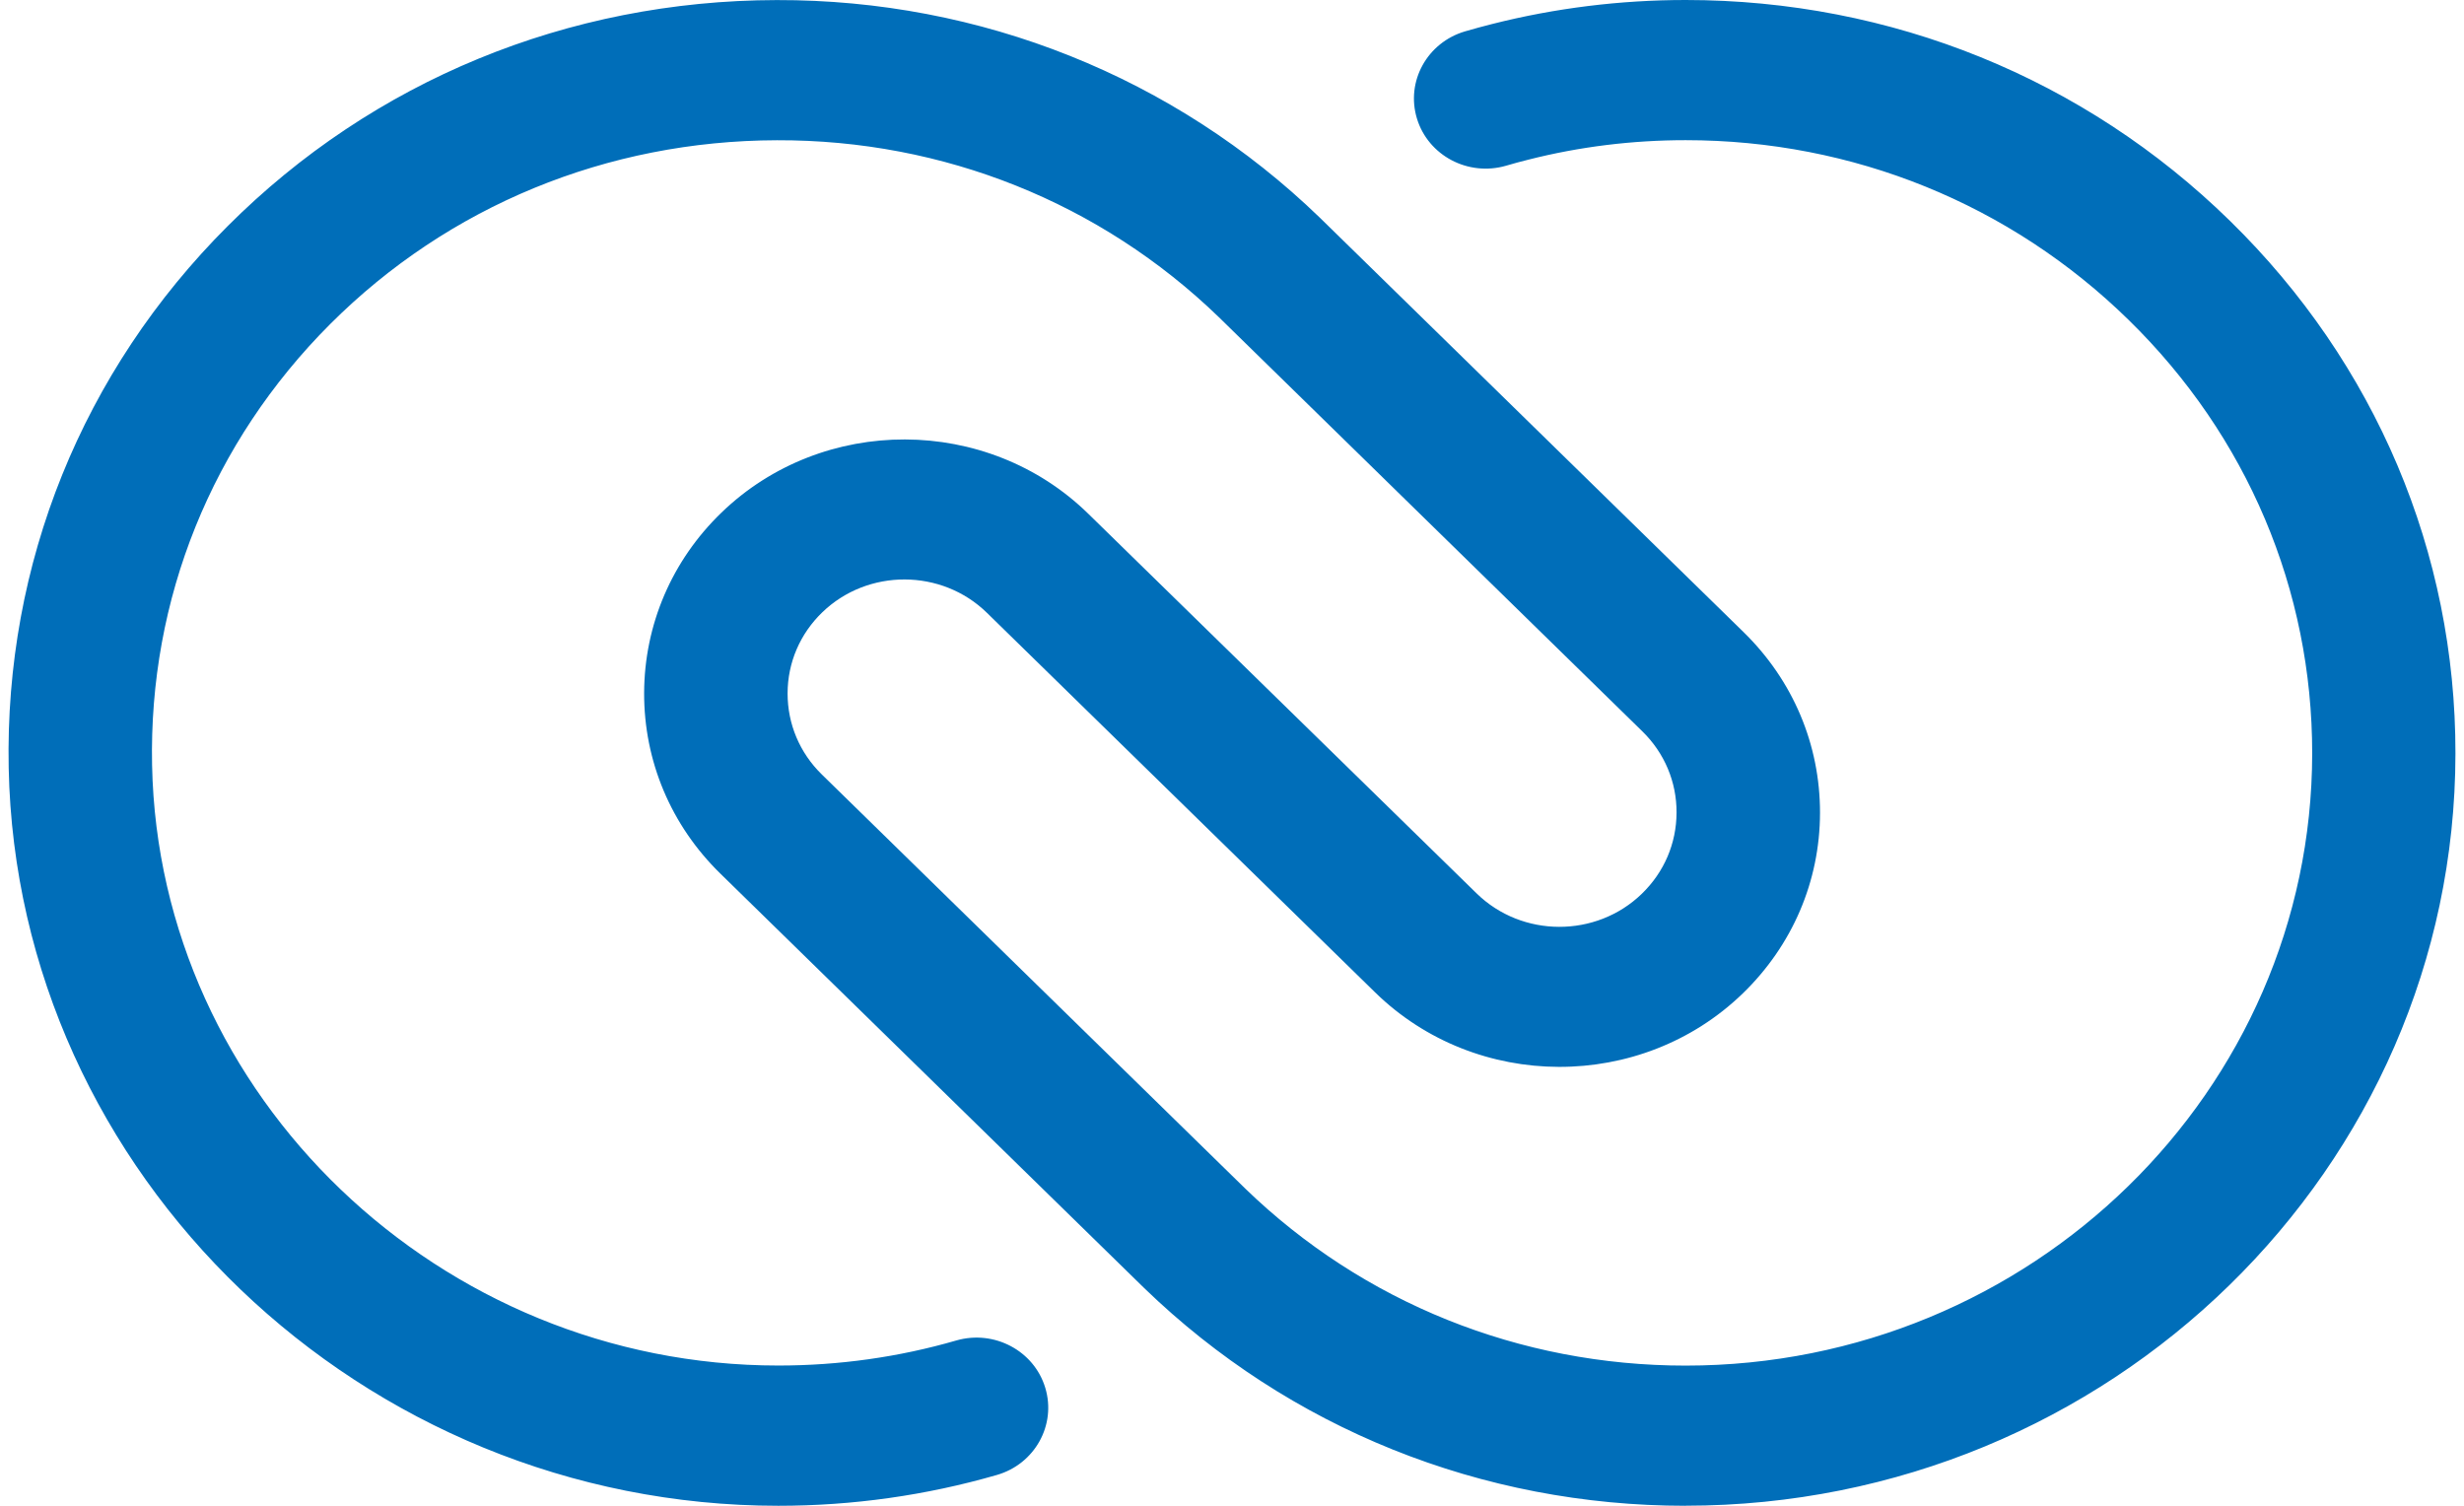<?xml version="1.0" encoding="UTF-8"?> <svg xmlns="http://www.w3.org/2000/svg" width="36" height="22" viewBox="0 0 36 22" fill="none"><path d="M24.628 22C21.646 22 18.837 20.87 16.718 18.82L10.524 12.763C9.803 12.058 9.408 11.12 9.411 10.123C9.415 9.126 9.816 8.19 10.54 7.49C12.022 6.058 14.427 6.065 15.9 7.506L21.573 13.052C22.237 13.702 23.32 13.705 23.987 13.059C24.314 12.743 24.494 12.322 24.495 11.872C24.497 11.424 24.319 11.001 23.994 10.684L17.809 4.635C16.081 2.963 13.785 2.042 11.352 2.049C8.869 2.055 6.551 3.009 4.825 4.734C3.097 6.462 2.172 8.751 2.222 11.18C2.319 16.016 6.424 19.951 11.373 19.951C12.258 19.951 13.132 19.828 13.971 19.585C14.526 19.425 15.109 19.735 15.272 20.277C15.436 20.82 15.119 21.39 14.564 21.55C13.532 21.848 12.459 22 11.373 22C5.291 22 0.247 17.165 0.127 11.221C0.067 8.237 1.203 5.425 3.328 3.302C5.45 1.18 8.298 0.007 11.347 0.001C14.324 -0.006 17.158 1.124 19.284 3.181L25.475 9.236C26.197 9.942 26.593 10.88 26.591 11.878C26.589 12.876 26.187 13.813 25.462 14.515C23.978 15.951 21.569 15.944 20.092 14.5L14.42 8.954C13.758 8.306 12.679 8.304 12.014 8.946C11.688 9.261 11.508 9.681 11.507 10.129C11.506 10.576 11.683 10.998 12.006 11.314L18.194 17.366C19.916 19.032 22.202 19.952 24.628 19.952C29.671 19.952 33.777 15.941 33.782 11.01C33.784 8.621 32.833 6.371 31.102 4.676C29.371 2.981 27.072 2.048 24.628 2.048C23.849 2.048 23.076 2.143 22.329 2.333C22.221 2.36 22.112 2.389 22.005 2.421C21.45 2.582 20.867 2.274 20.702 1.732C20.537 1.19 20.852 0.62 21.406 0.458C21.538 0.42 21.671 0.383 21.804 0.35C22.721 0.118 23.672 0 24.627 0C27.63 0 30.456 1.146 32.582 3.228C34.709 5.31 35.879 8.075 35.875 11.011C35.869 17.07 30.822 21.999 24.627 21.999L24.628 22Z" fill="#006EB9"></path></svg> 